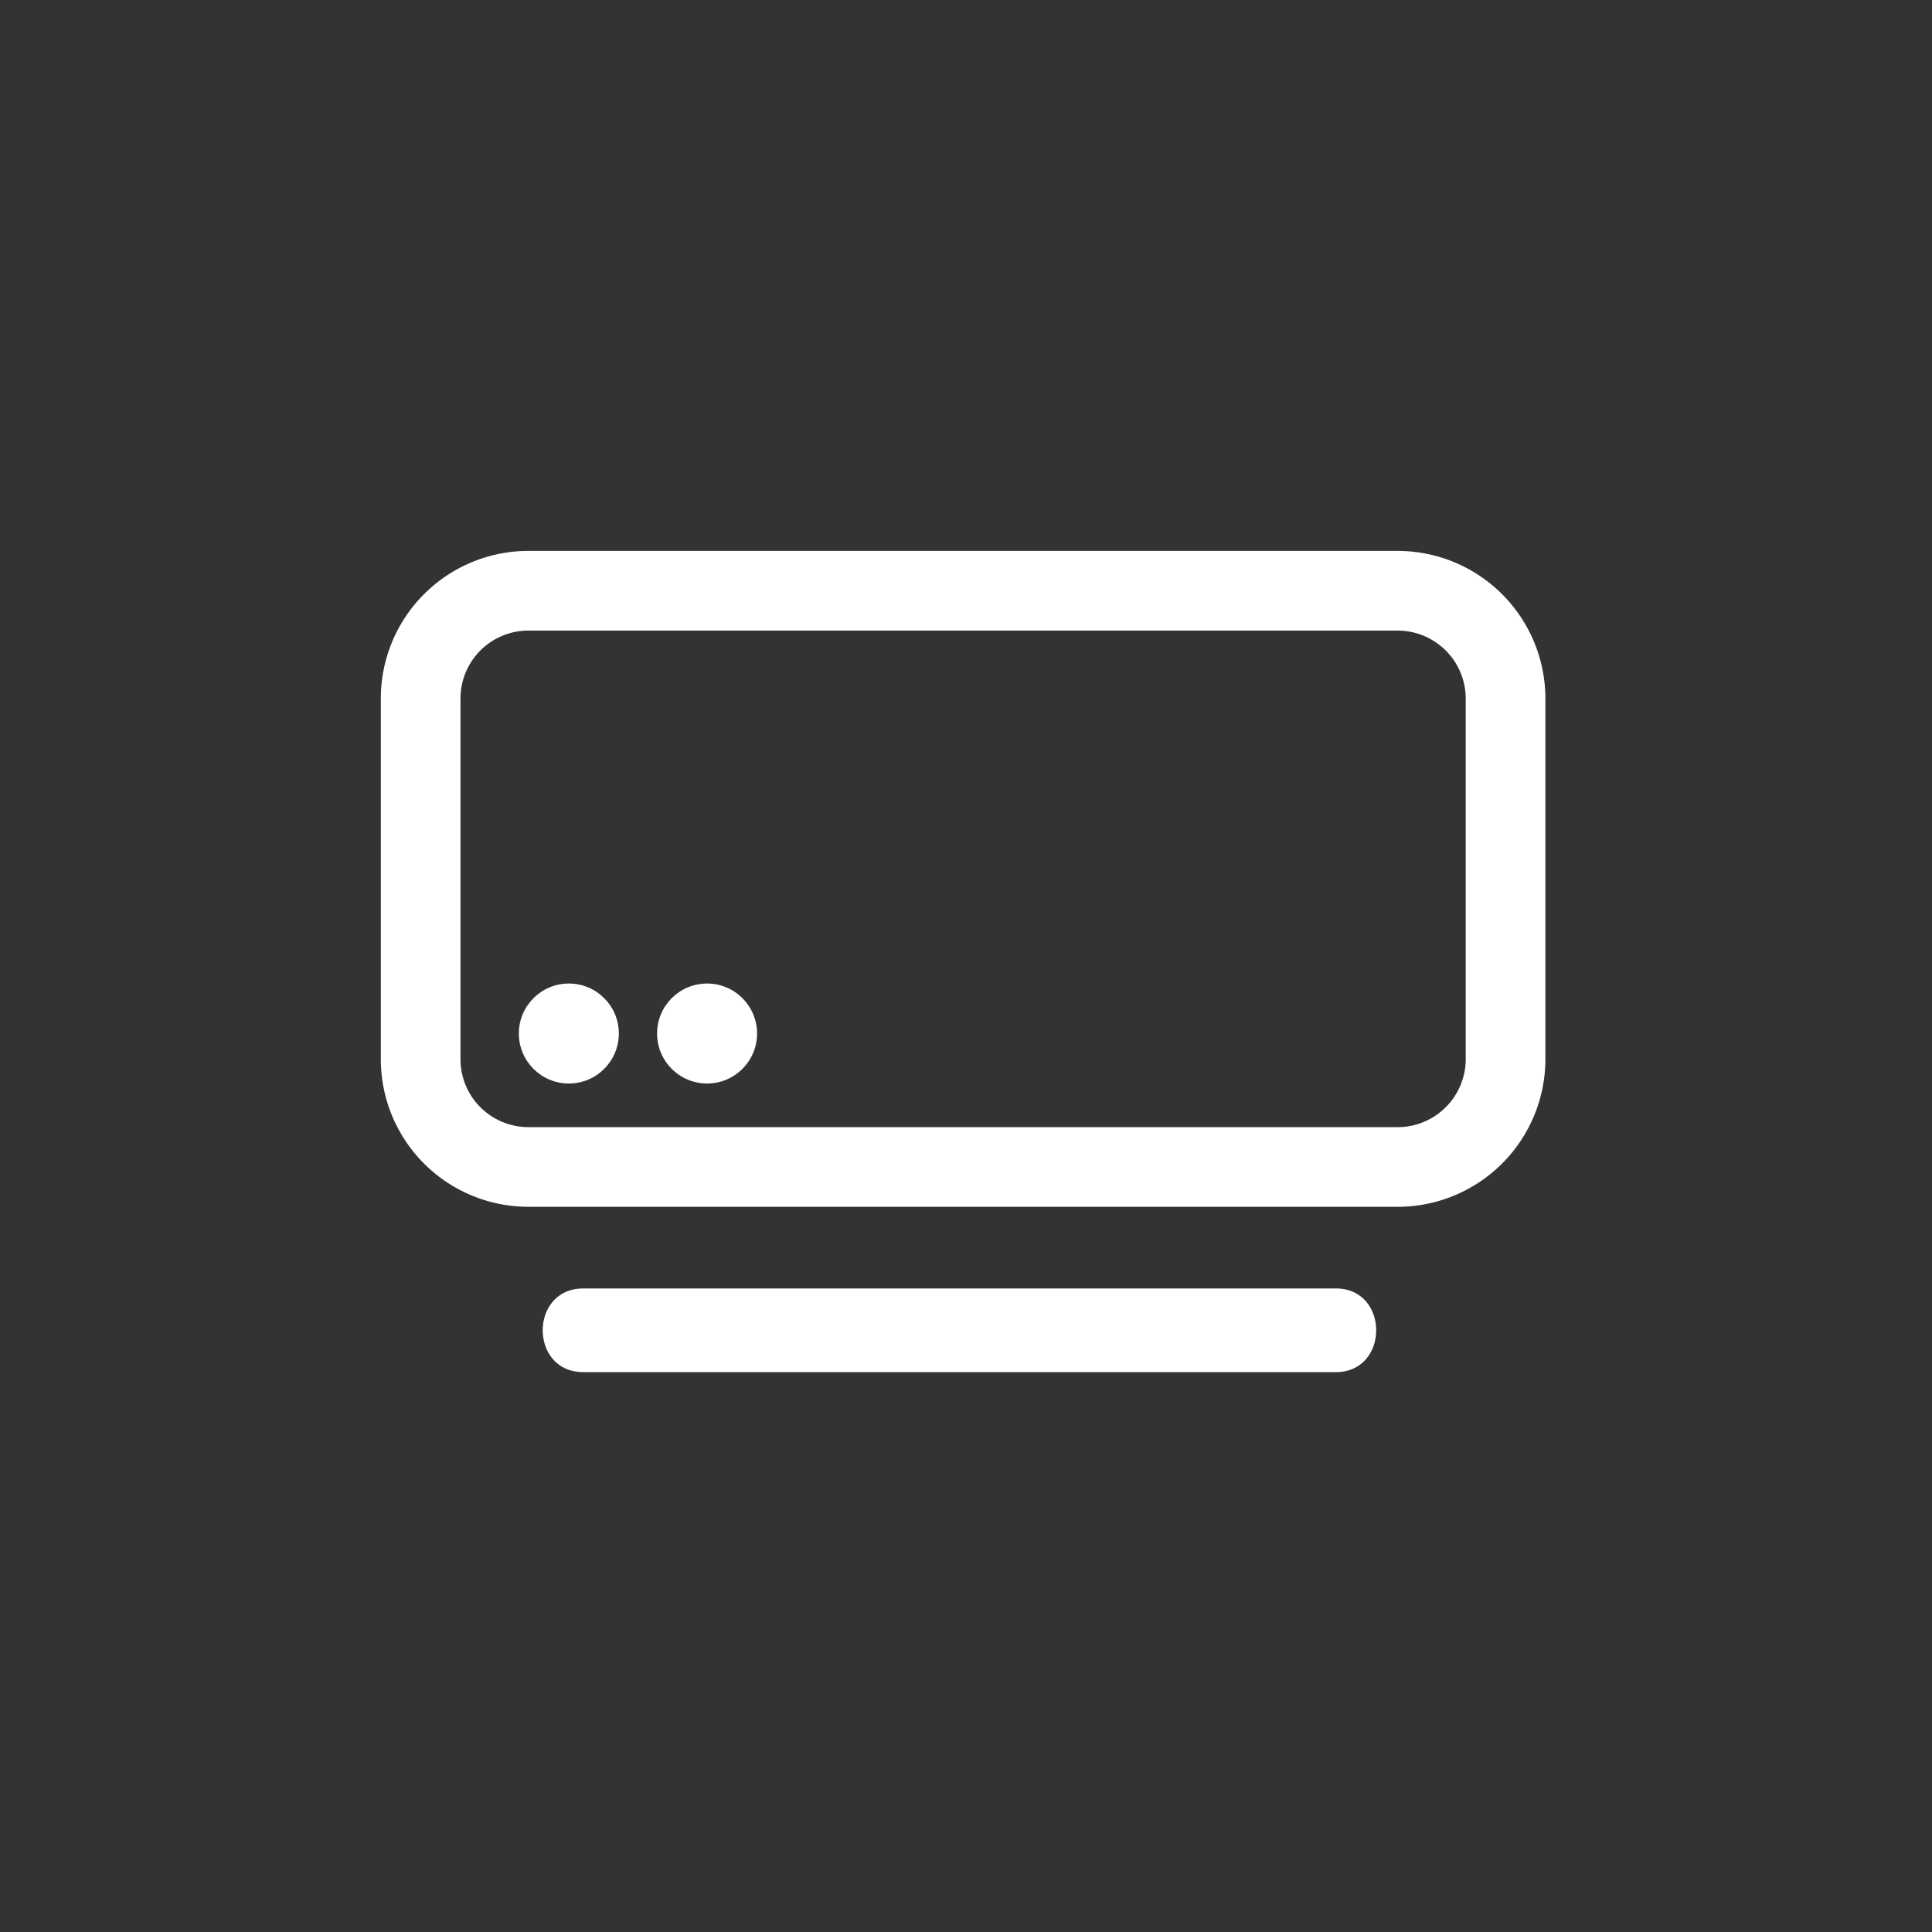 <svg xmlns="http://www.w3.org/2000/svg" width="97" height="97"><rect width="100%" height="100%" fill="#333333" stroke="none"/><rect id="backgroundrect" width="100%" height="100%" x="0" y="0" fill="none" stroke="none"/><g class="currentLayer" style=""><title>Layer 1</title><path d="M70.17,60.59H26.53a7.41,7.41,0,0,1-7.41-7.41V35.07a7.41,7.41,0,0,1,7.41-7.41H70.17a7.42,7.42,0,0,1,7.42,7.41V53.18A7.42,7.42,0,0,1,70.17,60.59ZM26.53,31.66a3.41,3.41,0,0,0-3.41,3.41V53.18a3.41,3.41,0,0,0,3.41,3.41H70.17a3.42,3.42,0,0,0,3.42-3.41V35.07a3.42,3.42,0,0,0-3.42-3.41Z" id="svg_1" class="" fill="#ffffff" fill-opacity="1"/><circle cx="28.56" cy="51.89" r="2.51" id="svg_2" class="" fill="#ffffff" fill-opacity="1"/><circle cx="35.5" cy="51.89" r="2.51" id="svg_3" class="" fill="#ffffff" fill-opacity="1"/><path d="M29.28,68.89H67.07c2.7,0,2.7-4.2,0-4.2H29.28c-2.71,0-2.71,4.2,0,4.2Z" id="svg_4" class="selected" fill="#ffffff" fill-opacity="1"/></g></svg>